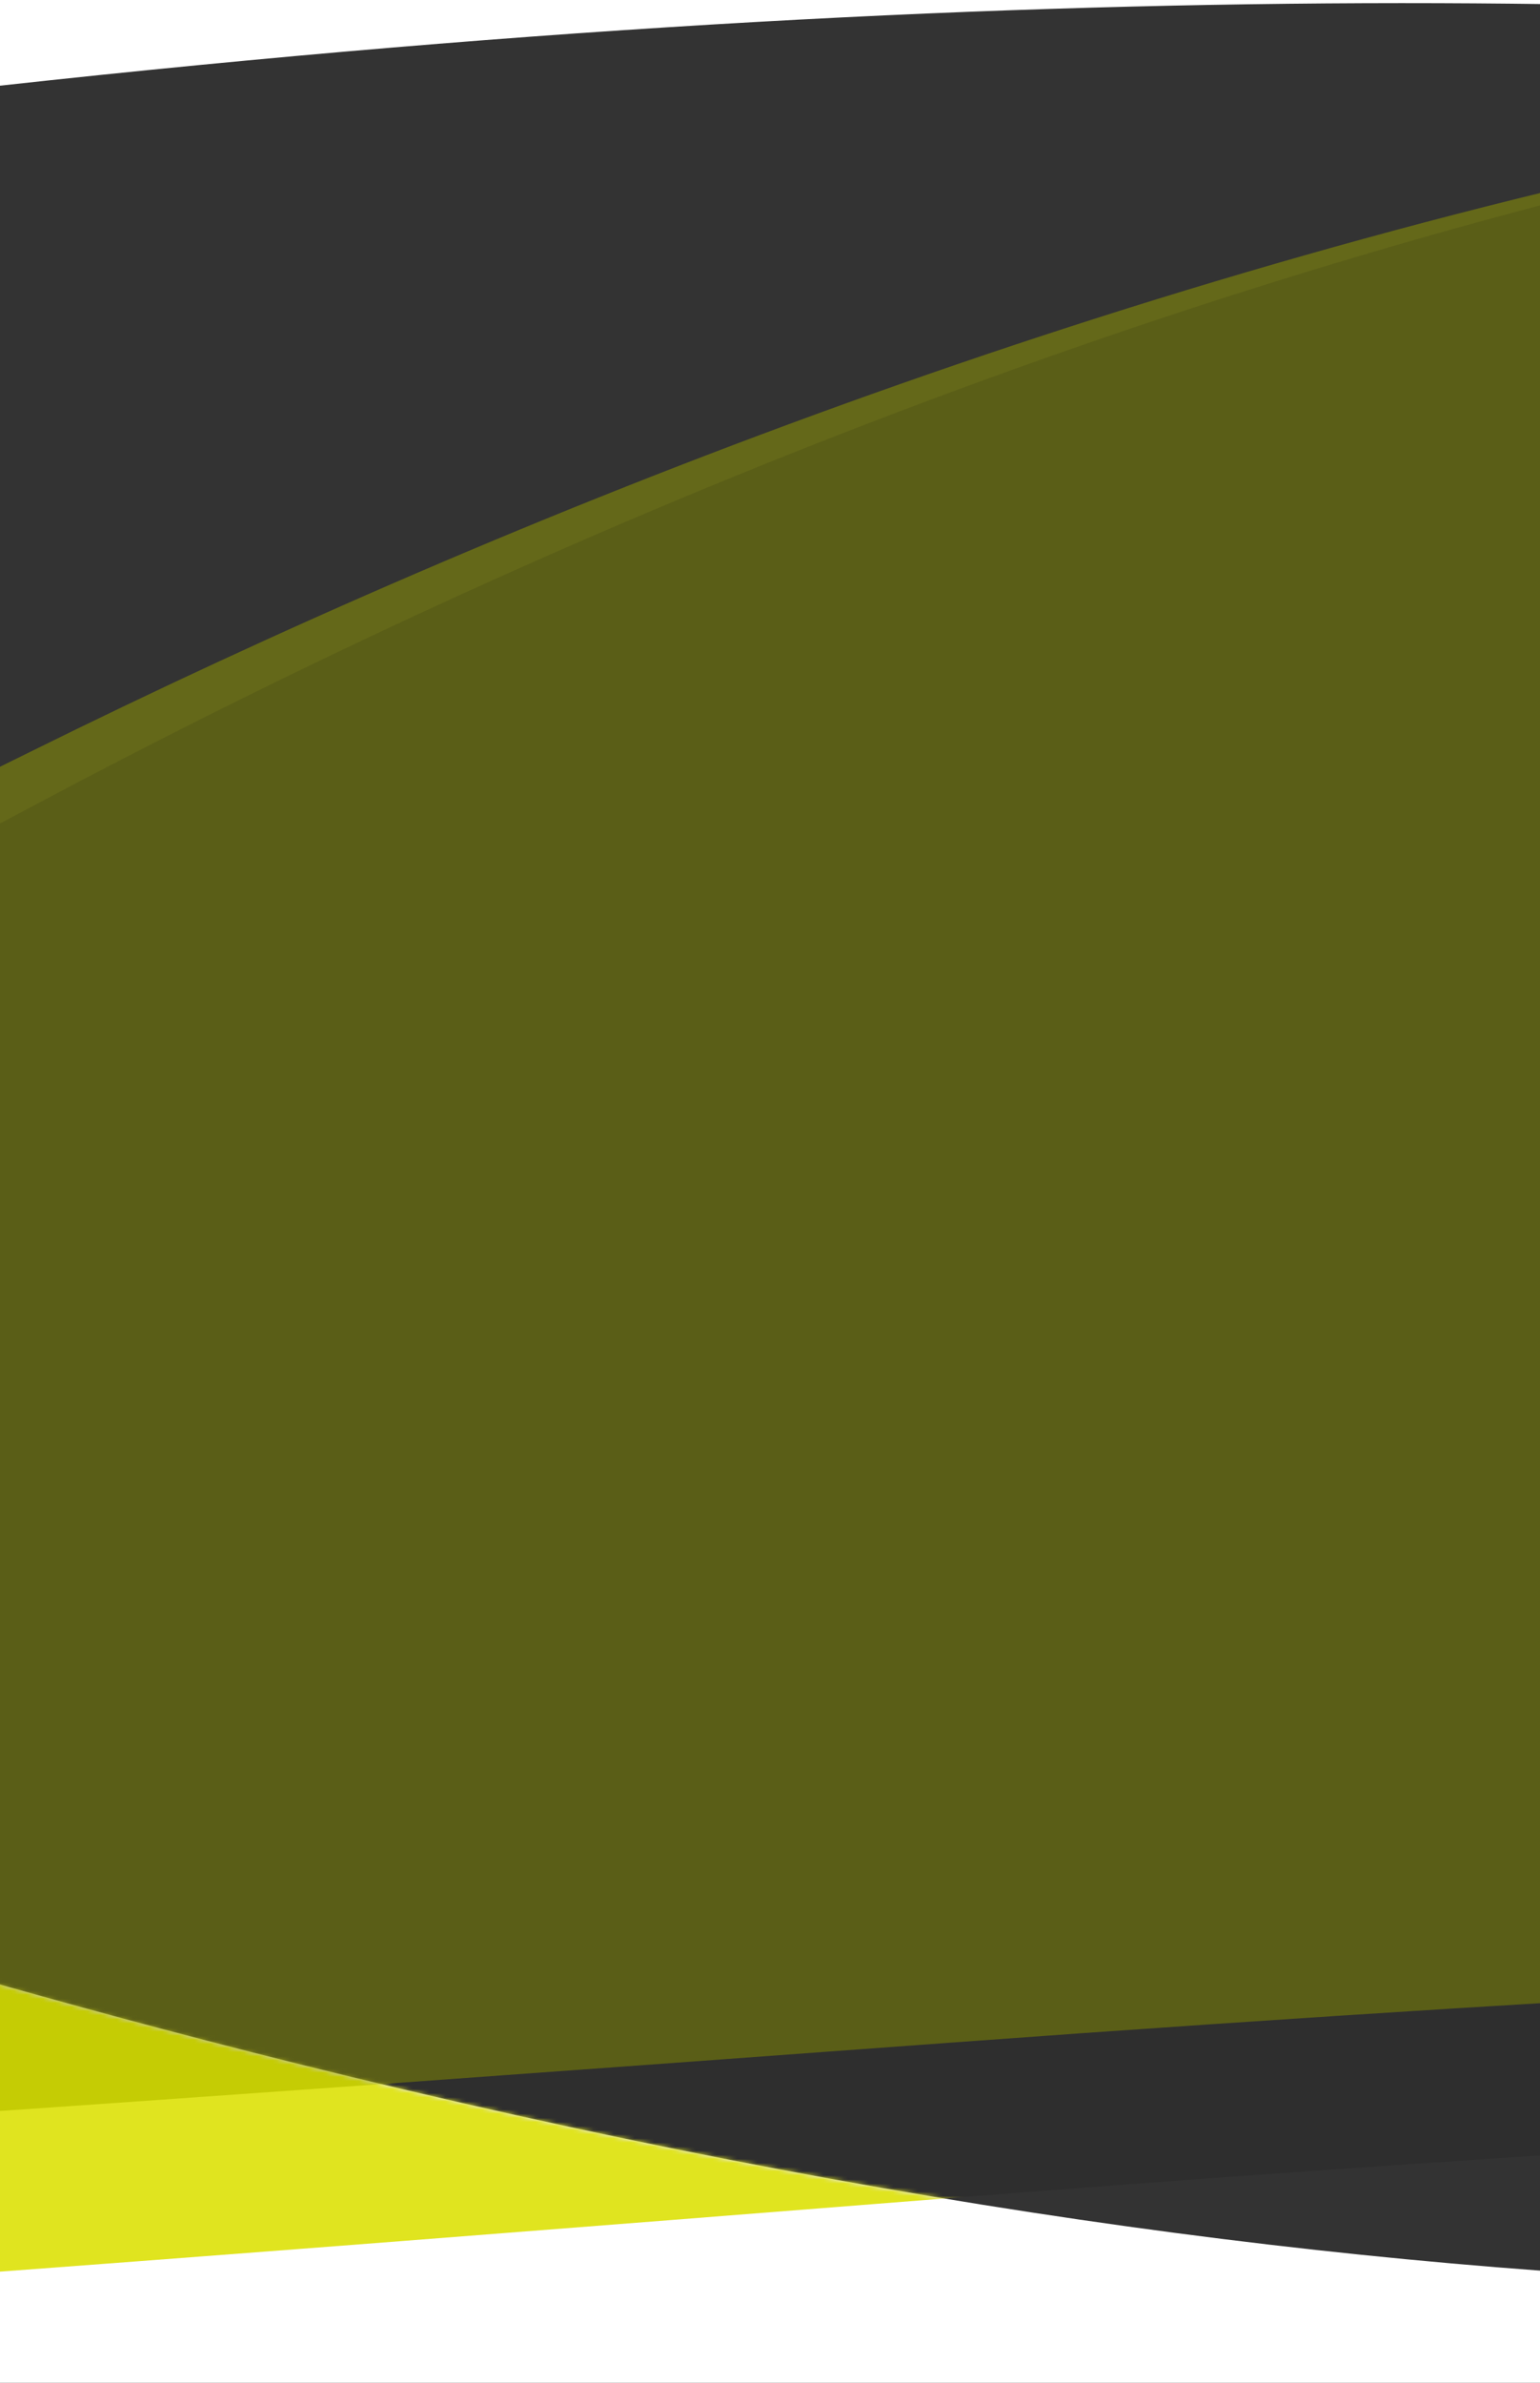 <svg width="375" height="580" viewBox="0 0 375 580" fill="none" xmlns="http://www.w3.org/2000/svg"><rect x="0" y="0" width="375" height="580" fill="#333333" stroke="none"/><g clip-path="url(#clip0_1696_20604)"><g clip-path="url(#clip1_1696_20604)"><path d="M1122.31 455.082c-253.357 0-466.045 192.491-1050.163 47.173-235.889-58.685-298.138-115.716-589.599-75.137-224.513 31.259-273.409 260.014-257.605 318.961.241 1.961.956 3.977 2.11 6.041-.796-1.747-1.501-3.768-2.11-6.041-4.346-35.301 144.914-52.89 655.587-15.162 673.799 49.779 993.658 56.219 1388.85-19.319 417.5-79.802 484.48-282.644-147.07-256.516zM948.12 46.615c-238.064 0-437.912-86.995-986.769-21.32-221.649 26.523-280.14 52.298-554.007 33.958C-803.615 45.126-849.559-58.26-834.709-84.9c.226-.886.898-1.797 1.982-2.73-.747.79-1.41 1.703-1.982 2.73-4.083 15.954 136.167 23.904 616.011 6.853 633.123-22.498 1975.658-3.455 2468.948 15.794C2650.6-46.628 1541.54 58.424 948.12 46.615z" fill="#fff"/><mask id="a" style="mask-type:alpha" maskUnits="userSpaceOnUse" x="-838" y="-89" width="3174" height="858"><path fill-rule="evenodd" clip-rule="evenodd" d="M719.247 27.819c80.792 9.933 152.886 18.796 228.873 18.796C1541.54 58.423 2650.6-46.63 2250.25-62.252c-493.29-19.25-1835.825-38.293-2468.948-15.795-479.845 17.05-620.095 9.101-616.012-6.853a13.579 13.579 0 011.983-2.73c-1.084.933-1.756 1.844-1.983 2.73-14.85 26.64 31.095 130.026 242.054 144.153C-382.301 73.34-299.01 61.4-171.253 43.086c38.574-5.53 81.202-11.64 132.604-17.79 373.668-44.714 585.57-18.663 757.896 2.523zM878.734 496.67c85.983-21.977 162.706-41.588 243.576-41.588 631.54-26.129 564.57 176.714 147.07 256.516-395.193 75.537-715.052 69.098-1388.85 19.319-510.674-37.728-659.933-20.14-655.588 15.162-15.804-58.947 33.092-287.702 257.605-318.961 223.868-31.169 312.51-4.751 448.476 35.772 41.052 12.235 86.418 25.755 141.123 39.365 397.675 98.934 623.19 41.292 806.588-5.585zM-772.948 752.119c-.795-1.747-1.501-3.767-2.11-6.04.241 1.961.956 3.976 2.11 6.04z" fill="#fff"/></mask><g mask="url(#a)"><path d="M7.222 196.614c-685.665 365.64-781.812 37.532-1101.132 10.012-178.34-13.464-794.32 28.081-304.24 228.874 463.899 190.064 896.065 157.435 1630.301 99.47 689.322-54.419 767.081 2.488 767.081 2.488 69.458-113.455 219.388-410.557-54.317-492.24-342.13-102.105-700.97 25.16-937.693 151.396z" fill="#E0E41F"/><path d="M7.222 183.08c-685.665 339.401-781.812 34.839-1101.132 9.294-178.34-12.498-794.32 26.066-304.24 212.45 463.899 176.424 896.065 146.137 1630.301 92.332 689.322-50.514 767.081 2.309 767.081 2.309 69.458-105.313 219.388-381.094-54.317-456.916C602.785-52.23 243.945 65.904 7.222 183.08z" fill="#C5CC04"/></g><mask id="b" style="mask-type:alpha" maskUnits="userSpaceOnUse" x="-838" y="-89" width="3174" height="858"><path fill-rule="evenodd" clip-rule="evenodd" d="M906.8 45.775c13.695.544 27.442.84 41.32.84C1541.54 58.423 2650.6-46.63 2250.25-62.253c-493.29-19.25-1835.825-38.292-2468.948-15.794-479.845 17.05-620.095 9.101-616.012-6.853a13.573 13.573 0 011.983-2.73c-1.084.933-1.756 1.844-1.983 2.73-14.85 26.64 31.095 130.026 242.054 144.153 26.06 1.745 50.17 3.09 72.656 4.074v364.155c-222.336 32.628-270.802 259.874-255.058 318.597.241 1.961.957 3.977 2.11 6.04-.795-1.746-1.501-3.767-2.11-6.04-4.345-35.301 144.914-52.89 655.588-15.162 673.798 49.779 993.658 56.219 1388.85-19.319 417.5-79.802 484.48-282.644-147.07-256.516-71.97 0-140.657 15.533-215.51 34.443V45.775zm0 443.75c-9.236 2.333-18.567 4.718-28.009 7.131l-.057.015c-183.397 46.876-408.913 104.518-806.588 5.584-54.704-13.609-100.07-27.13-141.123-39.365-135.965-40.522-224.607-66.941-448.476-35.772-.851.119-1.7.24-2.547.364V580H906.8v-90.475zm0-443.75c-61.29-2.433-121.516-9.837-187.553-17.956C546.921 6.633 335.02-19.418-38.649 25.295c-51.402 6.15-94.03 12.261-132.604 17.79C-283.183 59.132-360.982 70.284-520 63.328V0H906.8v45.775z" fill="red"/></mask><g mask="url(#b)"><path opacity=".5" d="M7.222 183.08c-685.665 339.402-781.812 34.839-1101.132 9.294-178.34-12.498-794.32 26.066-304.24 212.45 463.899 176.424 896.065 146.137 1630.301 92.332 689.322-50.514 767.082 2.309 767.082 2.309 69.457-105.313 219.387-381.094-54.317-456.916C602.785-52.23 243.945 65.904 7.222 183.08z" fill="#979E00"/></g><mask id="c" style="mask-type:alpha" maskUnits="userSpaceOnUse" x="-838" y="-89" width="3174" height="858"><path fill-rule="evenodd" clip-rule="evenodd" d="M906.8 45.775c13.695.544 27.442.84 41.32.84C1541.54 58.422 2650.6-46.63 2250.25-62.254c-493.29-19.25-1835.825-38.292-2468.948-15.795-479.845 17.051-620.095 9.102-616.012-6.852a13.579 13.579 0 011.983-2.73c-1.084.932-1.756 1.843-1.983 2.73-14.85 26.64 31.095 130.025 242.054 144.152 26.06 1.745 50.17 3.091 72.656 4.075v364.155c-222.336 32.627-270.802 259.874-255.058 318.597.241 1.961.957 3.976 2.11 6.04-.795-1.747-1.501-3.767-2.11-6.04-4.345-35.302 144.914-52.89 655.588-15.163 673.798 49.78 993.658 56.219 1388.85-19.318 417.5-79.802 484.48-282.645-147.07-256.516-71.97 0-140.657 15.532-215.51 34.442V45.774zm0 443.749c-9.236 2.333-18.567 4.718-28.009 7.132l-.057.014c-183.397 46.877-408.913 104.519-806.588 5.585-54.704-13.61-100.07-27.131-141.123-39.365-135.965-40.523-224.607-66.941-448.476-35.772-.851.118-1.7.24-2.547.364v152.517H906.8v-90.475zm0-443.75c-61.29-2.433-121.516-9.837-187.553-17.956C546.921 6.633 335.02-19.418-38.649 25.295c-51.402 6.15-94.03 12.261-132.604 17.79C-283.183 59.13-360.982 70.284-520 63.328V-.001H906.8v45.776z" fill="red"/></mask><g mask="url(#c)"><path opacity=".1" d="M7.222 196.613c-685.665 365.641-781.812 37.532-1101.132 10.013-178.34-13.465-794.32 28.081-304.24 228.874 463.899 190.064 896.065 157.435 1630.301 99.47 689.322-54.419 767.082 2.487 767.082 2.487 69.457-113.454 219.387-410.556-54.317-492.24C602.785-56.888 243.945 70.377 7.222 196.613z" fill="#000"/></g></g></g><defs><clipPath id="clip0_1696_20604"><path fill="#fff" d="M0 0h375v580H0z"/></clipPath><clipPath id="clip1_1696_20604"><path fill="#fff" transform="translate(-520)" d="M0 0h1427.69v580H0z"/></clipPath></defs></svg>